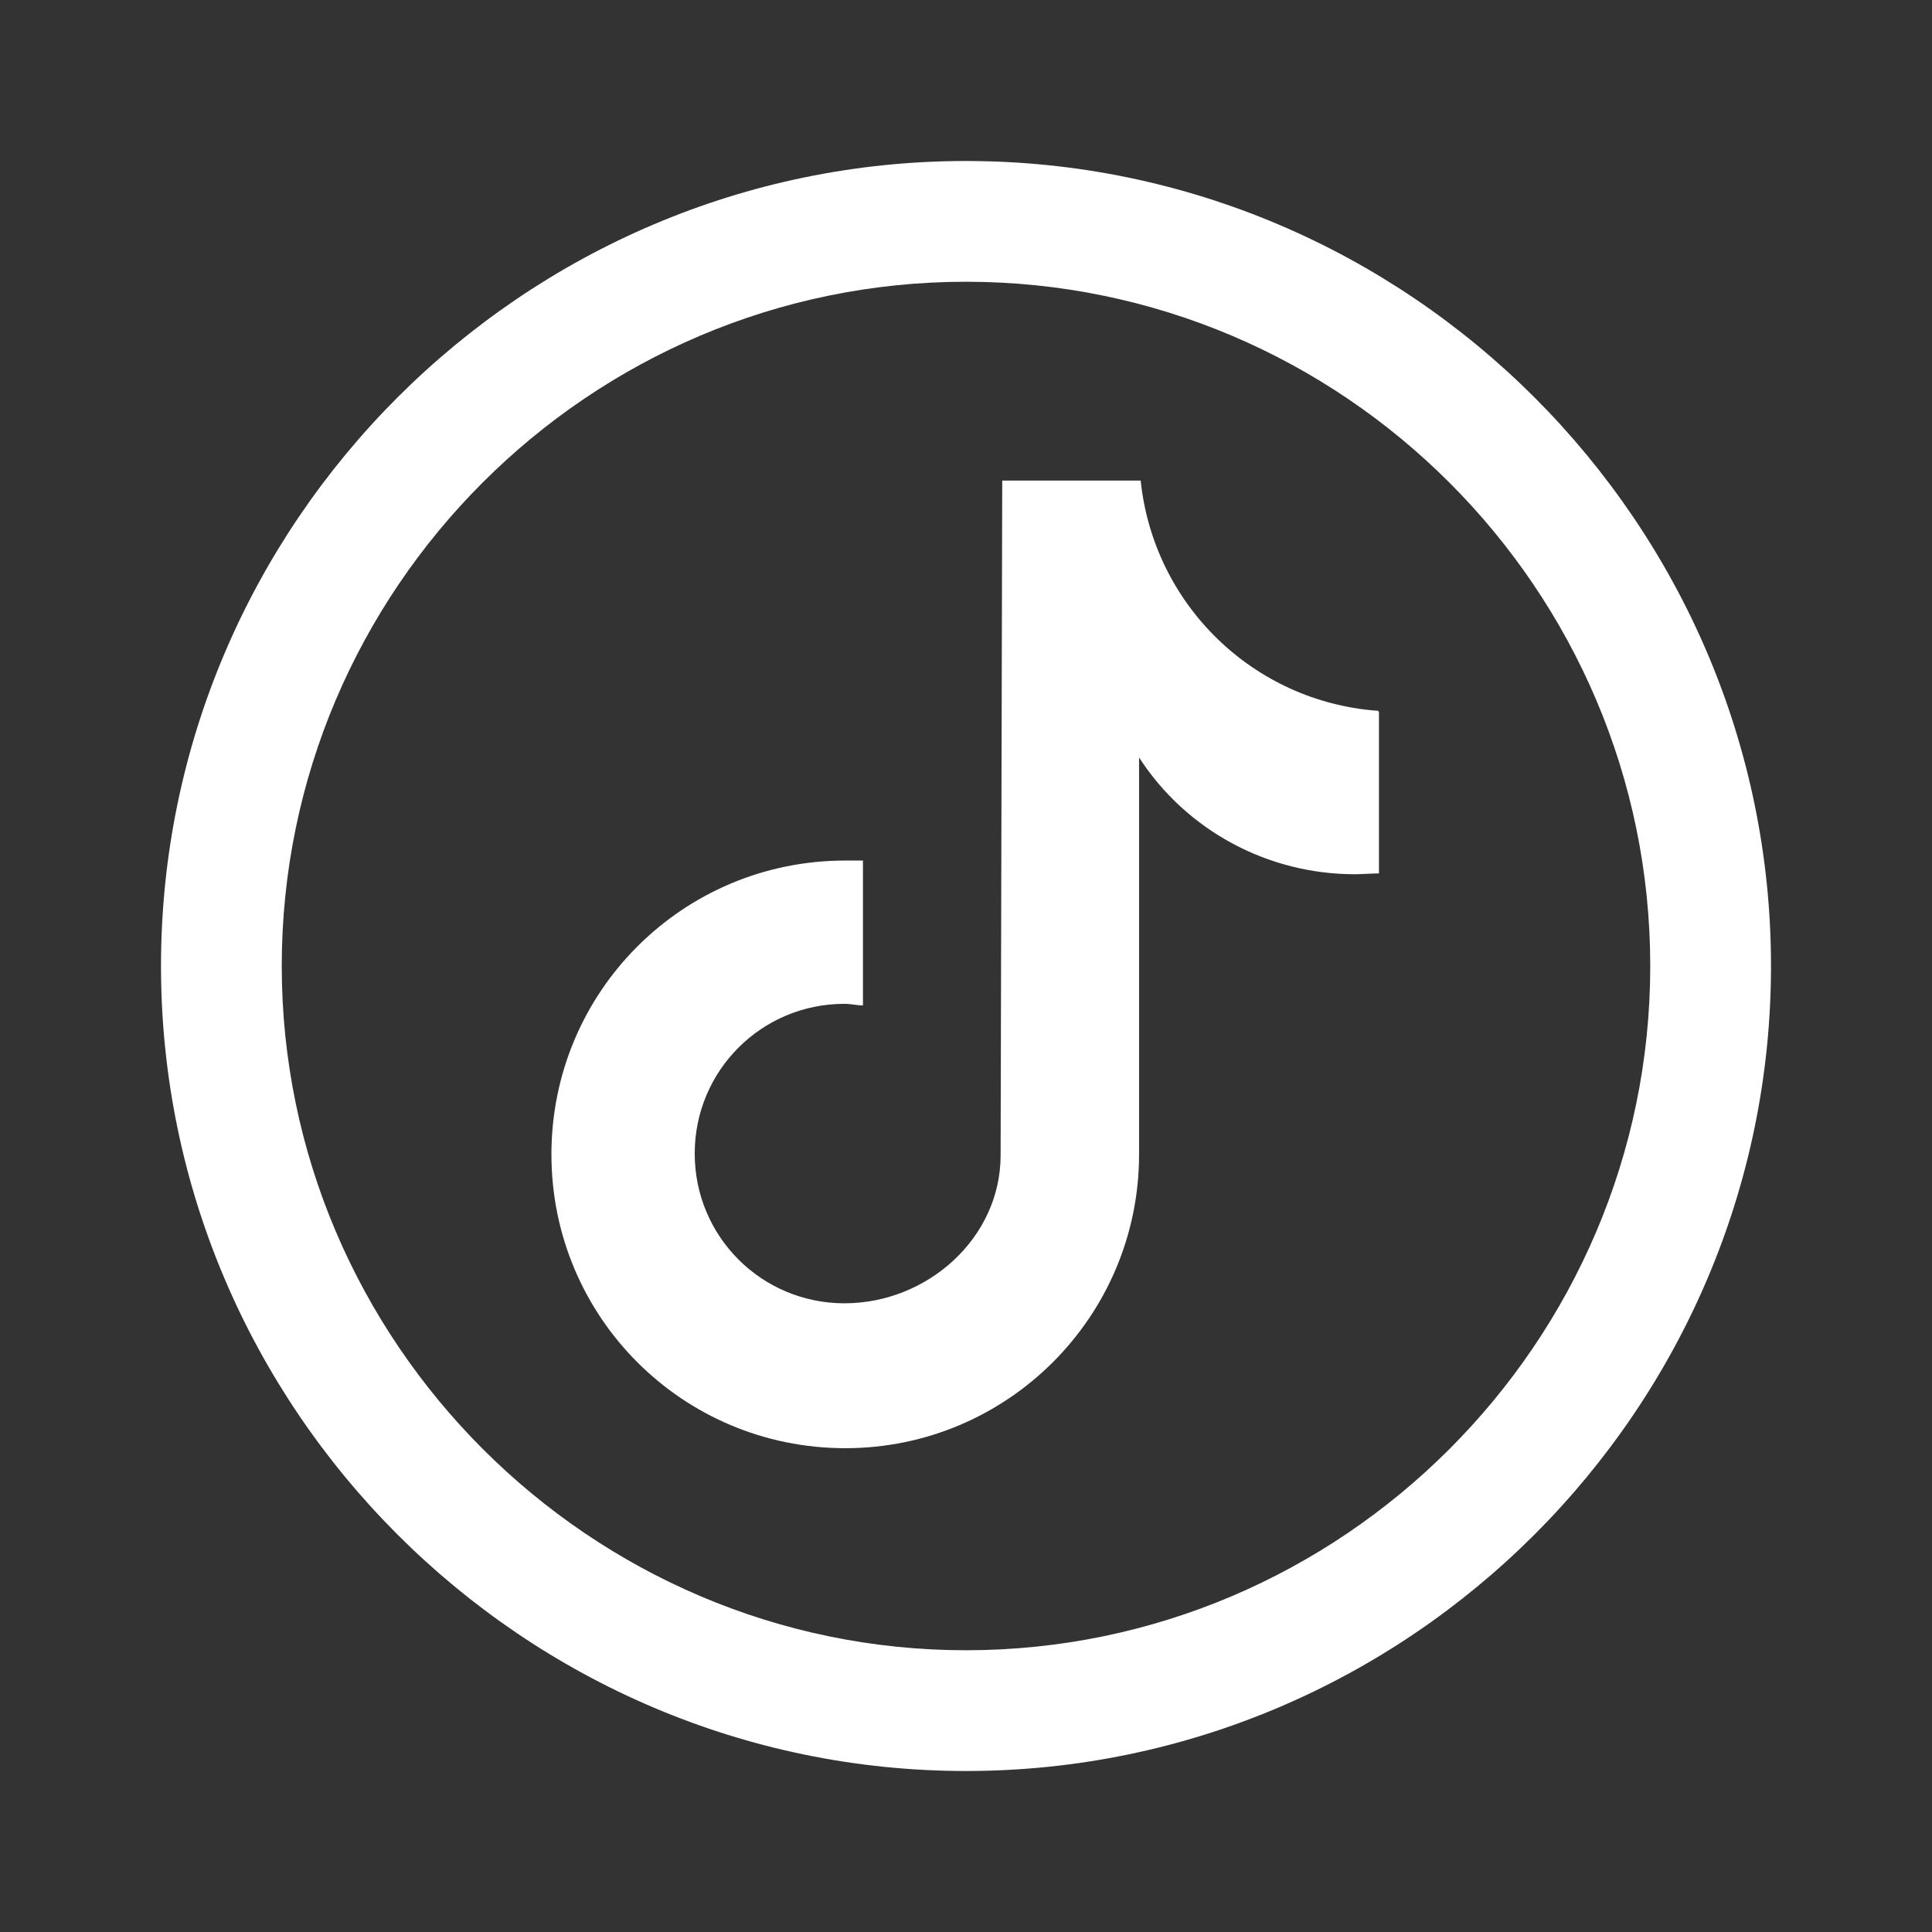 <svg width="24" height="24" viewBox="0 0 24 24" fill="none" xmlns="http://www.w3.org/2000/svg">
<rect x="0" y="0" width="24" height="24" fill="#333333" stroke="none"/>
<path fill-rule="evenodd" clip-rule="evenodd" d="M12 2C6.5 2 2 6.5 2 12C2 17.5 6.5 22 12 22C17.5 22 22 17.5 22 12C22 6.5 17.5 2 12 2ZM3.5 12C3.5 7.32 7.32 3.5 12 3.5C16.68 3.5 20.5 7.32 20.5 12C20.5 16.68 16.67 20.5 12 20.5C7.33 20.5 3.5 16.67 3.5 12Z" fill="white"/>
<path d="M17.13 8.85V10.85C17.03 10.85 16.93 10.86 16.83 10.86C15.75 10.86 14.74 10.32 14.15 9.41V14.34C14.15 16.35 12.52 17.99 10.5 17.99C8.48 17.99 6.85 16.36 6.85 14.34C6.85 12.32 8.48 10.69 10.5 10.69C10.54 10.69 10.58 10.69 10.61 10.69C10.65 10.69 10.68 10.69 10.72 10.69V12.49C10.65 12.49 10.57 12.47 10.49 12.47C9.46 12.47 8.63 13.3 8.63 14.33C8.63 15.36 9.46 16.19 10.49 16.19C11.52 16.19 12.43 15.38 12.43 14.35L12.45 5.97H14.17C14.33 7.51 15.57 8.72 17.12 8.83L17.13 8.85Z" fill="white"/>
</svg>
